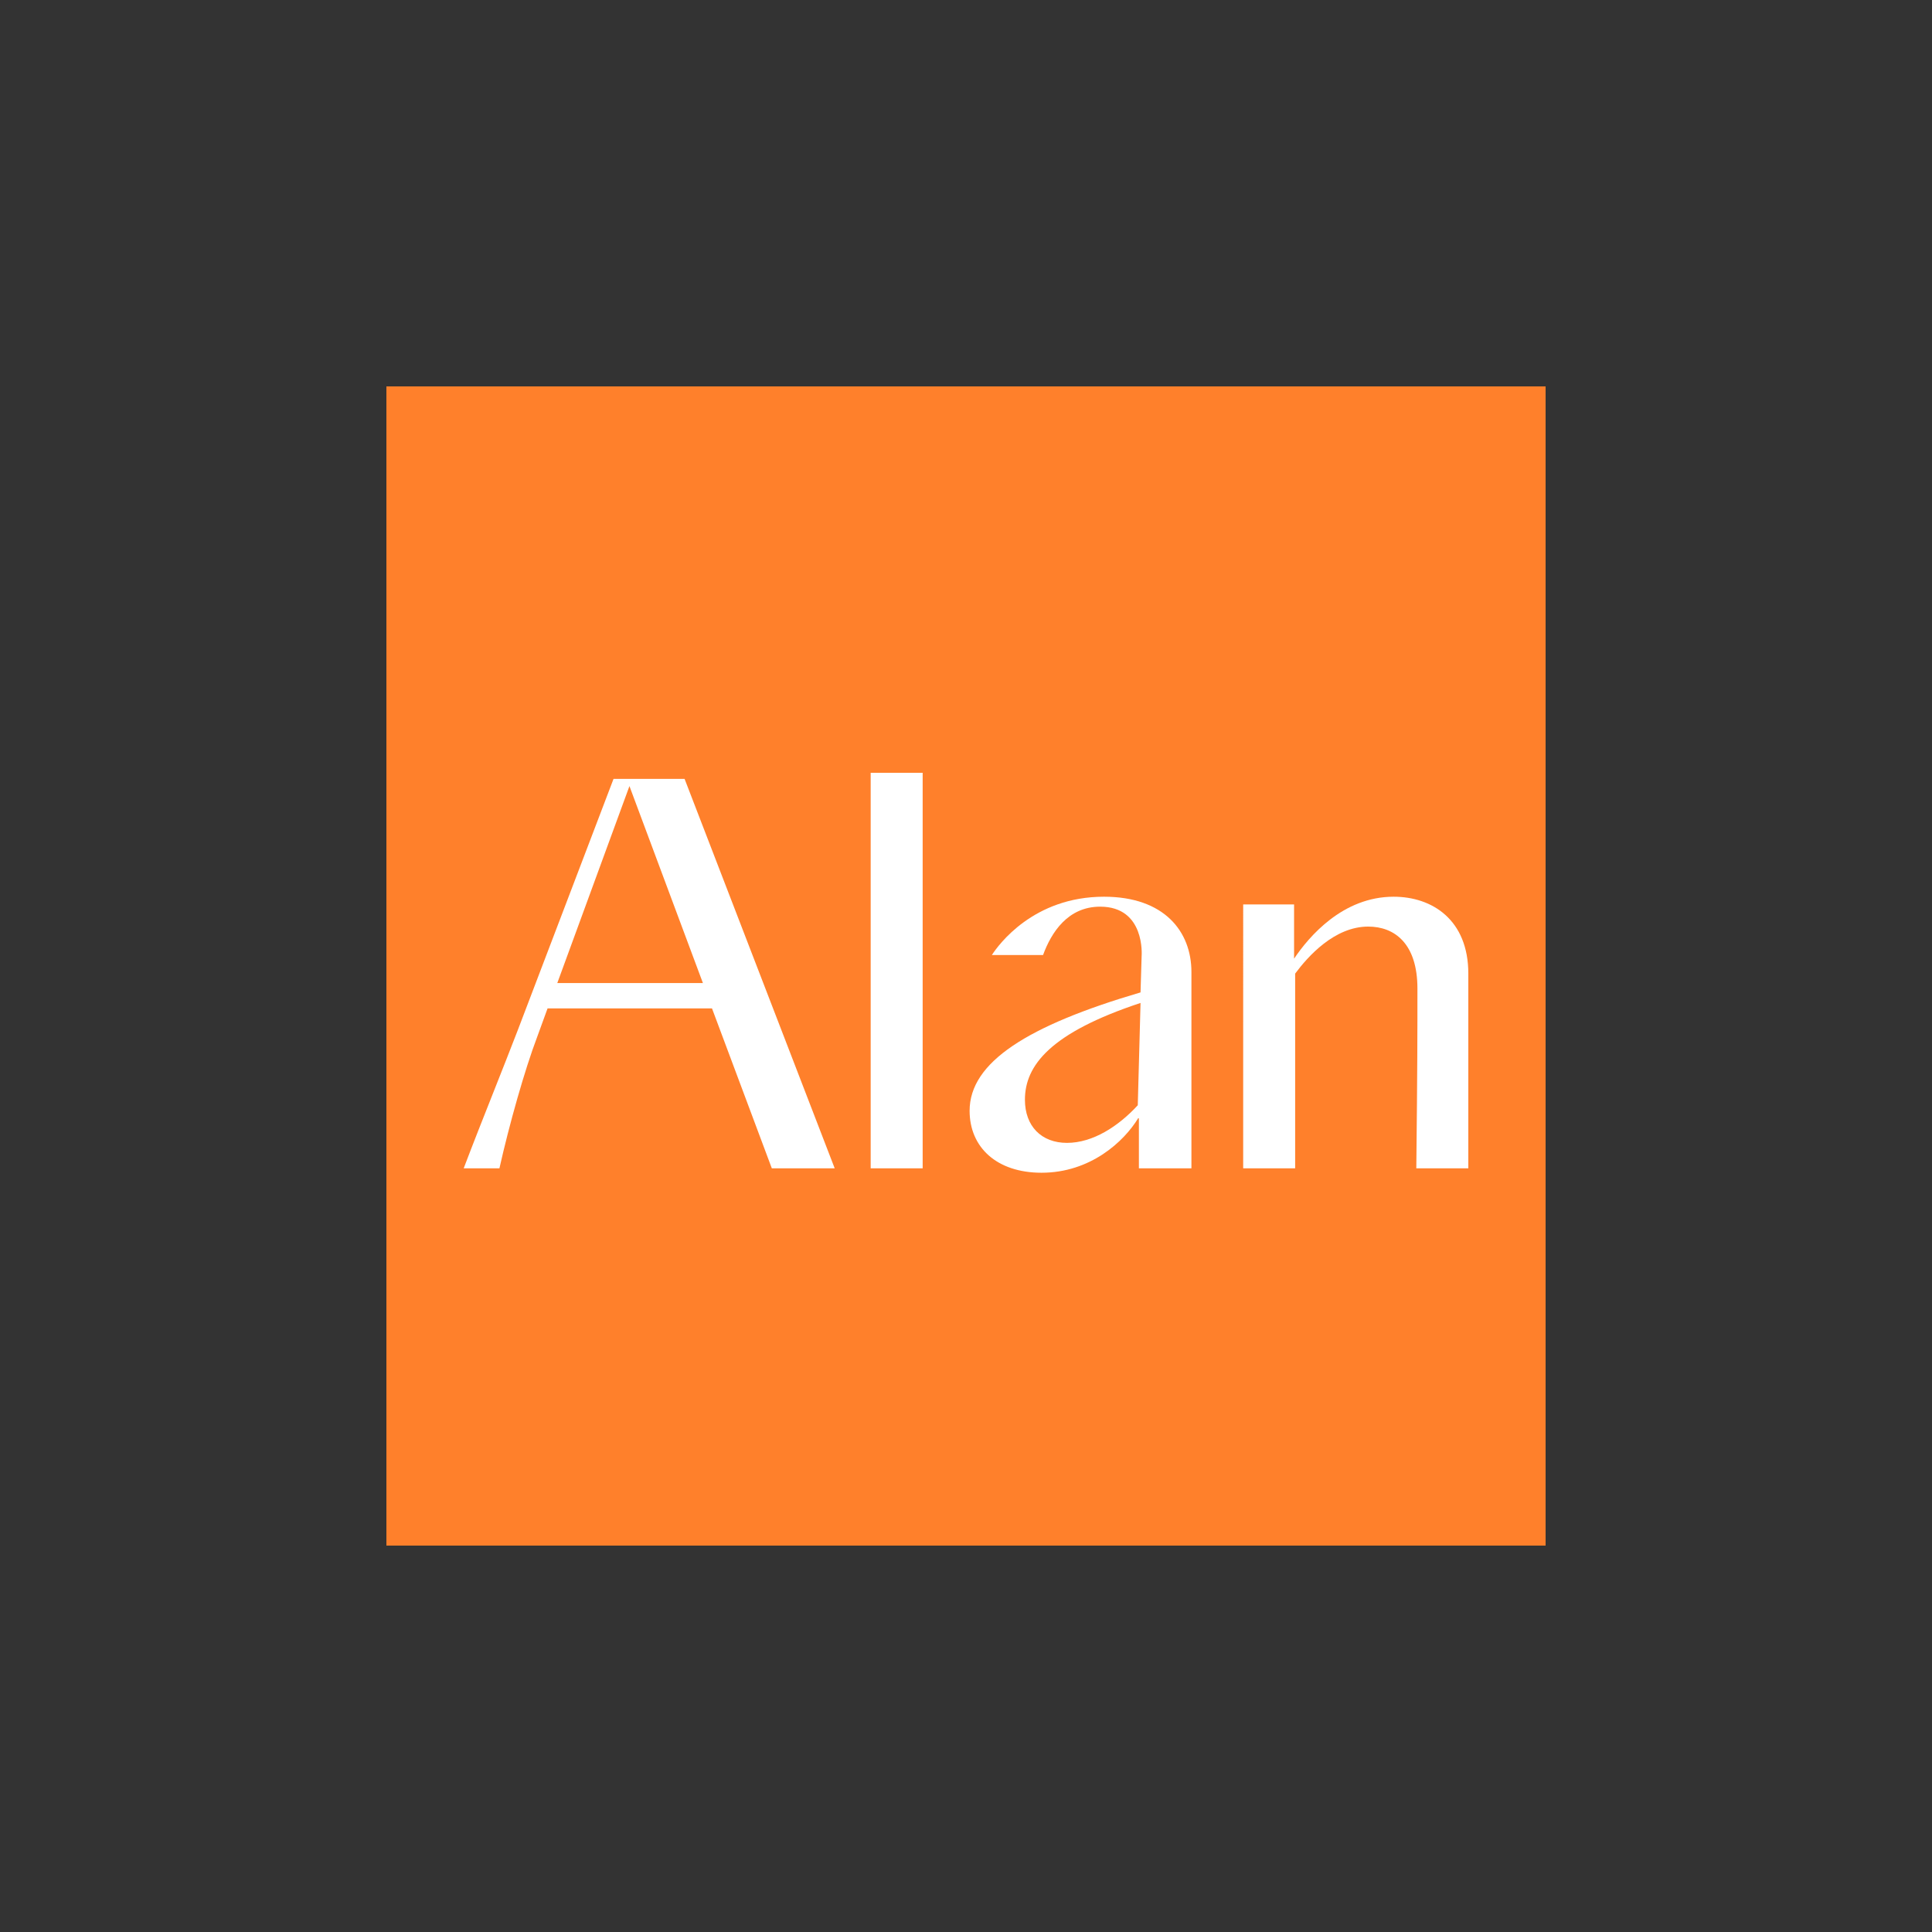 <svg xmlns="http://www.w3.org/2000/svg" width="100" height="100" fill="none"><rect width="100%" height="100%" fill="#333333" stroke="none"/><g clip-path="url(#a)"><path fill="#FF802B" d="M20 20h60v60H20V20Z"/><path fill="#fff" d="M72.135 46.414c2.003 0 3.865 1.202 3.865 3.98v10.078h-2.692c.058-5.24.058-7.015.058-9.305 0-2.32-1.174-3.207-2.549-3.207-1.746 0-3.12 1.546-3.78 2.434v10.078h-2.69V46.814h2.634v2.806c.772-1.145 2.52-3.206 5.154-3.206ZM45.066 60.472V40h2.691v20.472h-2.691Z"/><path fill="#fff" fill-rule="evenodd" d="M58.948 60.472h2.72V50.308c0-2.09-1.403-3.894-4.524-3.894-3.651 0-5.458 2.482-5.806 3.019h2.65c.424-1.16 1.277-2.504 2.956-2.504 2.348 0 2.147 2.548 2.147 2.548l-.057 1.89c-5.841 1.718-8.847 3.608-8.847 6.128 0 1.89 1.403 3.206 3.722 3.206 2.52 0 4.266-1.603 5.01-2.834l.03.028v2.577Zm-.057-3.264c-1.002 1.088-2.32 1.947-3.665 1.947-1.317 0-2.176-.859-2.176-2.233 0-1.775 1.317-3.465 5.984-5.01l-.143 5.296ZM35.434 40.316h-3.678l-4.963 13.023c-.404 1.049-.822 2.103-1.241 3.162-.523 1.32-1.048 2.646-1.552 3.972h1.85c.505-2.255 1.313-5.115 1.952-6.797l.539-1.48h8.512l3.096 8.277h3.255l-7.77-20.157Zm-2.854.372-3.735 10.195h7.538L32.58 40.688Z" clip-rule="evenodd"/></g><defs><clipPath id="a"><path fill="#fff" d="M0 0h100v100H0z"/></clipPath></defs></svg>